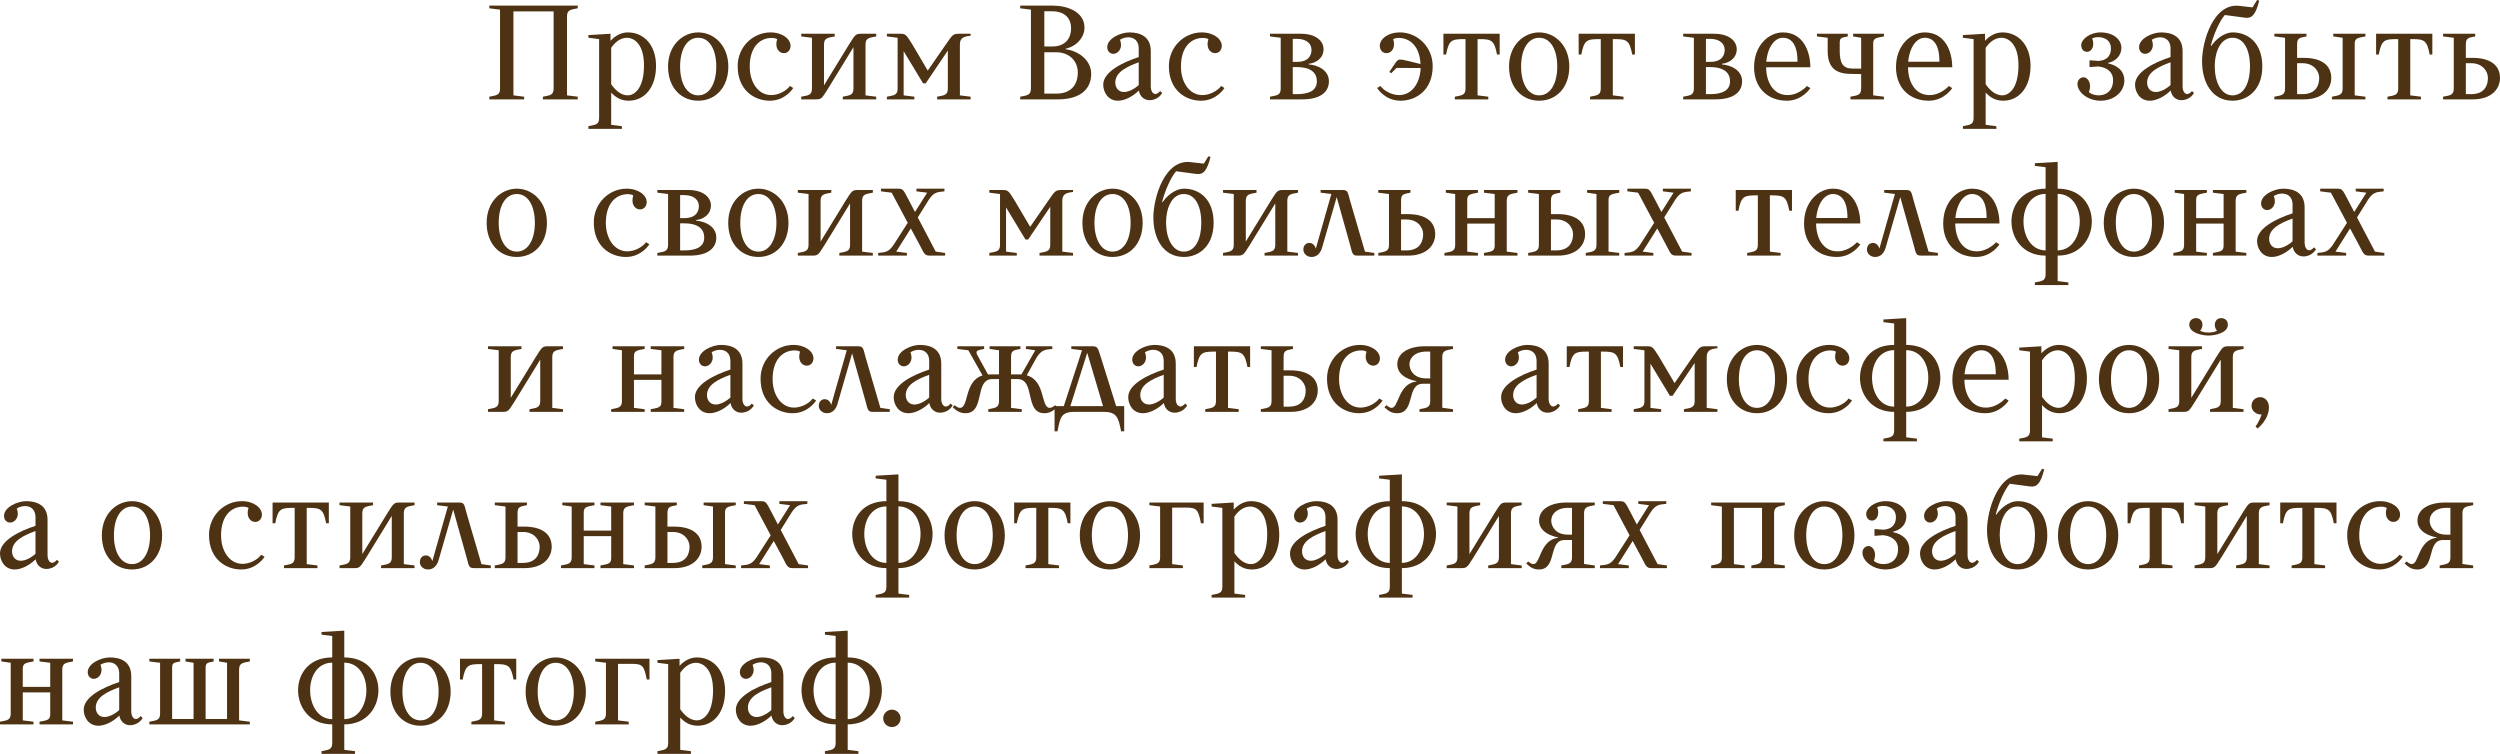 <?xml version="1.0" encoding="UTF-8"?> <svg xmlns="http://www.w3.org/2000/svg" viewBox="0 0 223.996 67.544" fill="none"><path d="M46.003 1.02V8.544L46.963 8.664V8.904H43.843V8.664C44.443 8.544 44.803 8.544 44.803 7.944V0.864L43.843 0.744V0.504H51.763V0.744C51.163 0.864 50.803 0.864 50.803 1.464V8.544L51.763 8.664V8.904H48.643V8.664C49.243 8.544 49.603 8.544 49.603 7.944V1.02H46.003Z" fill="#4D3214"></path><path d="M56.32 9.024C55.624 9.024 55.132 8.7 54.76 8.292V11.184L55.72 11.304V11.544H52.72V11.304C53.32 11.184 53.68 11.184 53.68 10.584V3.504L52.72 3.384V3.144L54.7 3.024V3.66C55.072 3.252 55.6 2.904 56.26 2.904C57.64 2.904 58.78 3.984 58.78 5.904C58.78 7.824 57.76 9.024 56.32 9.024ZM56.2 3.384C55.552 3.384 55.096 3.804 54.76 4.284V7.548C55.132 8.076 55.624 8.544 56.26 8.544C56.74 8.544 57.7 8.064 57.7 5.856C57.7 3.804 56.68 3.384 56.2 3.384Z" fill="#4D3214"></path><path d="M59.856 5.964C59.856 4.044 61.177 2.904 62.557 2.904C63.937 2.904 65.257 4.044 65.257 5.964C65.257 7.884 64.057 9.024 62.557 9.024C61.057 9.024 59.856 7.884 59.856 5.964ZM60.936 5.964C60.936 7.452 61.537 8.544 62.557 8.544C63.577 8.544 64.177 7.452 64.177 5.964C64.177 4.452 63.577 3.384 62.557 3.384C61.537 3.384 60.936 4.452 60.936 5.964Z" fill="#4D3214"></path><path d="M69.034 2.904C70.114 2.904 70.834 3.504 70.834 4.104C70.834 4.464 70.594 4.764 70.234 4.764C69.754 4.764 69.394 4.236 69.634 3.516C69.634 3.504 69.454 3.396 69.154 3.396C68.074 3.396 67.174 4.224 67.174 5.964C67.174 7.404 67.954 8.52 69.094 8.52C69.754 8.52 70.45 8.148 70.774 7.704L71.074 7.884C71.074 7.884 70.39 9.024 68.974 9.024C67.594 9.024 66.094 8.088 66.094 5.928C66.094 4.188 67.474 2.904 69.034 2.904Z" fill="#4D3214"></path><path d="M71.789 8.904V8.664C72.389 8.544 72.749 8.544 72.749 7.944V3.384L71.789 3.264V3.024H74.789V3.264C74.189 3.384 73.829 3.384 73.829 3.984V7.644L76.073 3.984C76.673 3.024 76.673 3.024 77.273 3.024H78.509V3.264C77.909 3.384 77.549 3.384 77.549 3.984V8.544L78.509 8.664V8.904H75.509V8.664C76.109 8.544 76.469 8.544 76.469 7.944V4.224L74.189 7.944C73.589 8.904 73.589 8.904 72.989 8.904H71.789Z" fill="#4D3214"></path><path d="M80.425 7.944V3.384L79.465 3.264V3.024H80.545C81.145 3.024 81.145 3.024 81.745 3.984L83.125 6.324L84.745 3.984C85.405 3.024 85.405 3.024 86.065 3.024H86.965V3.204C86.365 3.264 86.005 3.384 86.005 3.984V8.544L86.965 8.664V8.904H83.965V8.664C84.565 8.544 84.925 8.544 84.925 7.944V4.524L82.945 7.464H82.705L80.965 4.584V8.544L81.925 8.664V8.904H79.465V8.664C80.065 8.544 80.425 8.544 80.425 7.944Z" fill="#4D3214"></path><path d="M94.769 8.904H91.409V8.664C92.009 8.544 92.369 8.544 92.369 7.944V0.864L91.409 0.744V0.504H94.349C95.609 0.504 97.169 1.044 97.169 2.484C97.169 3.384 96.389 4.188 95.489 4.356V4.416C96.509 4.536 97.769 5.304 97.769 6.624C97.769 7.824 96.989 8.904 94.769 8.904ZM94.589 4.68H93.569V8.388H94.649C95.969 8.388 96.569 7.584 96.569 6.504C96.569 5.544 95.909 4.68 94.589 4.68ZM94.229 1.008H93.569V4.164H94.289C95.489 4.164 95.969 3.384 95.969 2.544C95.969 1.692 95.465 1.008 94.229 1.008Z" fill="#4D3214"></path><path d="M102.028 7.62V5.58C100.912 5.988 99.928 6.48 99.928 7.404C99.928 7.812 100.168 8.244 100.708 8.244C101.116 8.244 101.632 7.98 102.028 7.62ZM102.04 8.112C101.464 8.676 100.744 9.024 100.168 9.024C99.268 9.024 98.848 8.244 98.848 7.584C98.848 6.432 100.6 5.58 102.028 5.112V4.344C102.028 3.264 100.996 3.156 100.348 3.564C100.648 4.344 100.168 4.824 99.748 4.824C99.508 4.824 99.208 4.632 99.208 4.224C99.208 3.444 100.408 2.904 101.188 2.904C102.148 2.904 103.108 3.264 103.108 4.584V7.764C103.108 8.304 103.48 8.712 103.948 8.16L104.128 8.328C104.128 8.328 103.804 8.976 102.988 8.976C102.556 8.976 102.136 8.676 102.04 8.112Z" fill="#4D3214"></path><path d="M107.67 2.904C108.75 2.904 109.471 3.504 109.471 4.104C109.471 4.464 109.23 4.764 108.87 4.764C108.39 4.764 108.03 4.236 108.27 3.516C108.27 3.504 108.09 3.396 107.79 3.396C106.71 3.396 105.81 4.224 105.81 5.964C105.81 7.404 106.59 8.52 107.73 8.52C108.39 8.52 109.086 8.148 109.411 7.704L109.711 7.884C109.711 7.884 109.026 9.024 107.61 9.024C106.23 9.024 104.73 8.088 104.73 5.928C104.73 4.188 106.11 2.904 107.67 2.904Z" fill="#4D3214"></path><path d="M113.789 3.264V3.024H116.549C117.989 3.024 118.589 3.744 118.589 4.404C118.589 5.244 117.869 5.652 117.269 5.712V5.772C118.037 5.832 119.069 6.264 119.069 7.284C119.069 8.124 118.469 8.904 116.669 8.904H113.789V8.664C114.389 8.544 114.749 8.544 114.749 7.944V3.384L113.789 3.264ZM117.989 7.284C117.989 6.564 117.509 6.012 116.189 6.012H115.829V8.436H116.189C117.269 8.436 117.989 8.124 117.989 7.284ZM117.509 4.464C117.509 3.984 117.149 3.48 116.189 3.48H115.829V5.544H116.189C117.269 5.544 117.509 4.944 117.509 4.464Z" fill="#4D3214"></path><path d="M125.427 2.904C126.987 2.904 128.367 4.188 128.367 5.928C128.367 8.088 126.867 9.024 125.487 9.024C124.071 9.024 123.387 7.884 123.387 7.884L123.687 7.704C124.011 8.148 124.707 8.52 125.367 8.52C126.471 8.52 127.239 7.476 127.287 6.096L125.127 6.084L124.647 6.564L124.479 6.444L125.043 5.616C125.307 5.256 125.367 5.268 126.351 5.508L127.275 5.736C127.203 4.152 126.339 3.396 125.307 3.396C125.007 3.396 124.827 3.504 124.827 3.516C125.067 4.236 124.707 4.764 124.227 4.764C123.867 4.764 123.627 4.464 123.627 4.104C123.627 3.504 124.347 2.904 125.427 2.904Z" fill="#4D3214"></path><path d="M132.568 3.504H132.388V8.544L133.348 8.664V8.904H130.348V8.664C130.948 8.544 131.308 8.544 131.308 7.944V3.504H131.128C130.048 3.504 129.808 3.624 129.568 4.884H129.328V3.024H134.368V4.884H134.128C133.888 3.624 133.648 3.504 132.568 3.504Z" fill="#4D3214"></path><path d="M135.208 5.964C135.208 4.044 136.528 2.904 137.908 2.904C139.288 2.904 140.608 4.044 140.608 5.964C140.608 7.884 139.408 9.024 137.908 9.024C136.408 9.024 135.208 7.884 135.208 5.964ZM136.288 5.964C136.288 7.452 136.888 8.544 137.908 8.544C138.928 8.544 139.528 7.452 139.528 5.964C139.528 4.452 138.928 3.384 137.908 3.384C136.888 3.384 136.288 4.452 136.288 5.964Z" fill="#4D3214"></path><path d="M144.685 3.504H144.505V8.544L145.465 8.664V8.904H142.465V8.664C143.065 8.544 143.425 8.544 143.425 7.944V3.504H143.245C142.165 3.504 141.925 3.624 141.685 4.884H141.445V3.024H146.485V4.884H146.245C146.005 3.624 145.765 3.504 144.685 3.504Z" fill="#4D3214"></path><path d="M150.809 3.264V3.024H153.569C155.009 3.024 155.609 3.744 155.609 4.404C155.609 5.244 154.889 5.652 154.289 5.712V5.772C155.057 5.832 156.089 6.264 156.089 7.284C156.089 8.124 155.489 8.904 153.689 8.904H150.809V8.664C151.409 8.544 151.769 8.544 151.769 7.944V3.384L150.809 3.264ZM155.009 7.284C155.009 6.564 154.529 6.012 153.209 6.012H152.849V8.436H153.209C154.289 8.436 155.009 8.124 155.009 7.284ZM154.529 4.464C154.529 3.984 154.169 3.48 153.209 3.48H152.849V5.544H153.209C154.289 5.544 154.529 4.944 154.529 4.464Z" fill="#4D3214"></path><path d="M158.243 6.024C158.243 7.284 158.843 8.52 160.163 8.52C161.195 8.52 161.903 7.704 161.903 7.704L162.203 7.896C162.203 7.896 161.495 9.024 160.103 9.024C158.375 9.024 157.163 7.86 157.163 6.024C157.163 4.056 158.483 2.904 159.743 2.904C161.543 2.904 162.203 4.584 162.203 6.024H158.243ZM159.743 3.384C159.035 3.384 158.387 4.164 158.255 5.532H161.051C161.063 3.936 160.463 3.384 159.743 3.384Z" fill="#4D3214"></path><path d="M163.757 4.584V3.384L162.797 3.264V3.024H165.557V3.264C164.957 3.384 164.837 3.384 164.837 3.864V4.584C164.837 5.664 165.137 6.144 165.977 6.144H166.757V3.384L166.037 3.264V3.024H168.797V3.264C168.197 3.384 167.837 3.384 167.837 3.864V8.544L168.797 8.664V8.904H165.797V8.664C166.397 8.544 166.757 8.544 166.757 7.944V6.636L165.917 6.624C164.717 6.624 163.757 6.264 163.757 4.584Z" fill="#4D3214"></path><path d="M170.958 6.024C170.958 7.284 171.558 8.52 172.878 8.52C173.91 8.52 174.618 7.704 174.618 7.704L174.918 7.896C174.918 7.896 174.21 9.024 172.818 9.024C171.09 9.024 169.878 7.86 169.878 6.024C169.878 4.056 171.198 2.904 172.458 2.904C174.258 2.904 174.918 4.584 174.918 6.024H170.958ZM172.458 3.384C171.75 3.384 171.102 4.164 170.97 5.532H173.766C173.778 3.936 173.178 3.384 172.458 3.384Z" fill="#4D3214"></path><path d="M179.472 9.024C178.776 9.024 178.284 8.7 177.912 8.292V11.184L178.872 11.304V11.544H175.872V11.304C176.472 11.184 176.832 11.184 176.832 10.584V3.504L175.872 3.384V3.144L177.852 3.024V3.66C178.224 3.252 178.752 2.904 179.412 2.904C180.792 2.904 181.932 3.984 181.932 5.904C181.932 7.824 180.912 9.024 179.472 9.024ZM179.352 3.384C178.704 3.384 178.248 3.804 177.912 4.284V7.548C178.284 8.076 178.776 8.544 179.412 8.544C179.892 8.544 180.852 8.064 180.852 5.856C180.852 3.804 179.832 3.384 179.352 3.384Z" fill="#4D3214"></path><path d="M190.074 4.296C190.062 5.04 189.498 5.508 188.898 5.628V5.688C189.498 5.808 190.338 6.204 190.338 7.224C190.338 8.184 189.462 9.024 188.202 9.024C187.074 9.024 186.138 8.268 186.138 7.524C186.138 7.128 186.438 6.924 186.678 6.924C187.098 6.924 187.458 7.536 187.158 8.244C187.638 8.724 189.33 8.784 189.33 7.176C189.33 6.54 188.898 6.048 187.998 5.952L187.218 6.012V5.4L188.01 5.46C188.67 5.424 189.138 5.088 189.138 4.344C189.138 3.264 187.878 3.204 187.458 3.444C187.698 4.044 187.458 4.644 186.99 4.644C186.75 4.644 186.474 4.464 186.474 4.044C186.474 3.504 187.278 2.904 188.19 2.904C189.354 2.904 190.074 3.528 190.074 4.296Z" fill="#4D3214"></path><path d="M194.477 7.62V5.58C193.361 5.988 192.377 6.48 192.377 7.404C192.377 7.812 192.617 8.244 193.157 8.244C193.565 8.244 194.081 7.98 194.477 7.62ZM194.489 8.112C193.913 8.676 193.193 9.024 192.617 9.024C191.717 9.024 191.297 8.244 191.297 7.584C191.297 6.432 193.049 5.58 194.477 5.112V4.344C194.477 3.264 193.445 3.156 192.797 3.564C193.097 4.344 192.617 4.824 192.197 4.824C191.957 4.824 191.657 4.632 191.657 4.224C191.657 3.444 192.857 2.904 193.637 2.904C194.597 2.904 195.557 3.264 195.557 4.584V7.764C195.557 8.304 195.929 8.712 196.397 8.16L196.577 8.328C196.577 8.328 196.253 8.976 195.437 8.976C195.005 8.976 194.585 8.676 194.489 8.112Z" fill="#4D3214"></path><path d="M200.036 9.024C198.212 9.024 197.3 7.404 197.3 5.484C197.3 3.732 198.32 0.144 200.744 0.54L201.824 0.66L202.232 0L202.424 0.06C202.088 1.38 201.74 1.668 201.14 1.584L199.34 1.344C198.86 1.884 198.32 3.144 198.08 4.104H198.14C198.44 3.636 199.196 2.904 200.06 2.904C201.32 2.904 202.7 3.744 202.7 5.964C202.7 8.064 201.356 9.024 200.036 9.024ZM198.44 5.964C198.44 7.344 199.016 8.544 200.024 8.544C201.104 8.544 201.596 7.344 201.596 5.964C201.596 4.452 201.044 3.384 200.024 3.384C199.064 3.384 198.44 4.452 198.44 5.964Z" fill="#4D3214"></path><path d="M206.417 8.904H203.777V8.664C204.377 8.544 204.737 8.544 204.737 7.944V3.384L203.777 3.264V3.024H206.657V3.264C206.057 3.384 205.817 3.384 205.817 3.984V5.184H206.417C207.917 5.184 208.877 5.784 208.877 6.984C208.877 7.944 208.157 8.904 206.417 8.904ZM206.297 5.664H205.817V8.436H206.297C207.497 8.436 207.797 7.644 207.797 6.984C207.797 6.384 207.317 5.664 206.297 5.664ZM210.977 3.9V8.544L211.937 8.664V8.904H208.937V8.664C209.537 8.544 209.897 8.544 209.897 7.944V3.384L209.057 3.264V3.024H211.937V3.264C211.337 3.384 210.977 3.384 210.977 3.9Z" fill="#4D3214"></path><path d="M216.134 3.504H215.954V8.544L216.914 8.664V8.904H213.915V8.664C214.515 8.544 214.875 8.544 214.875 7.944V3.504H214.695C213.615 3.504 213.375 3.624 213.135 4.884H212.895V3.024H217.934V4.884H217.694C217.454 3.624 217.214 3.504 216.134 3.504Z" fill="#4D3214"></path><path d="M221.535 8.904H218.894V8.664C219.494 8.544 219.854 8.544 219.854 7.944V3.384L218.894 3.264V3.024H221.775V3.264C221.175 3.384 220.935 3.384 220.935 3.984V5.184H221.535C223.035 5.184 223.995 5.784 223.995 6.984C223.995 7.944 223.275 8.904 221.535 8.904ZM221.415 5.664H220.935V8.436H221.415C222.615 8.436 222.915 7.644 222.915 6.984C222.915 6.384 222.435 5.664 221.415 5.664Z" fill="#4D3214"></path><path d="M43.603 19.964C43.603 18.044 44.923 16.904 46.303 16.904C47.683 16.904 49.003 18.044 49.003 19.964C49.003 21.884 47.803 23.024 46.303 23.024C44.803 23.024 43.603 21.884 43.603 19.964ZM44.683 19.964C44.683 21.452 45.283 22.544 46.303 22.544C47.323 22.544 47.923 21.452 47.923 19.964C47.923 18.452 47.323 17.384 46.303 17.384C45.283 17.384 44.683 18.452 44.683 19.964Z" fill="#4D3214"></path><path d="M56.143 16.904C57.223 16.904 57.943 17.504 57.943 18.104C57.943 18.464 57.703 18.764 57.343 18.764C56.863 18.764 56.503 18.236 56.743 17.516C56.743 17.504 56.563 17.396 56.263 17.396C55.183 17.396 54.283 18.224 54.283 19.964C54.283 21.404 55.063 22.52 56.203 22.52C56.863 22.52 57.559 22.148 57.883 21.704L58.183 21.884C58.183 21.884 57.499 23.024 56.083 23.024C54.703 23.024 53.203 22.088 53.203 19.928C53.203 18.188 54.583 16.904 56.143 16.904Z" fill="#4D3214"></path><path d="M58.898 17.264V17.024H61.658C63.098 17.024 63.698 17.744 63.698 18.404C63.698 19.244 62.978 19.652 62.378 19.712V19.772C63.146 19.832 64.178 20.264 64.178 21.284C64.178 22.124 63.578 22.904 61.778 22.904H58.898V22.664C59.498 22.544 59.858 22.544 59.858 21.944V17.384L58.898 17.264ZM63.098 21.284C63.098 20.564 62.618 20.012 61.298 20.012H60.938V22.436H61.298C62.378 22.436 63.098 22.124 63.098 21.284ZM62.618 18.464C62.618 17.984 62.258 17.48 61.298 17.48H60.938V19.544H61.298C62.378 19.544 62.618 18.944 62.618 18.464Z" fill="#4D3214"></path><path d="M65.247 19.964C65.247 18.044 66.567 16.904 67.947 16.904C69.327 16.904 70.647 18.044 70.647 19.964C70.647 21.884 69.447 23.024 67.947 23.024C66.447 23.024 65.247 21.884 65.247 19.964ZM66.327 19.964C66.327 21.452 66.927 22.544 67.947 22.544C68.967 22.544 69.567 21.452 69.567 19.964C69.567 18.452 68.967 17.384 67.947 17.384C66.927 17.384 66.327 18.452 66.327 19.964Z" fill="#4D3214"></path><path d="M71.484 22.904V22.664C72.084 22.544 72.444 22.544 72.444 21.944V17.384L71.484 17.264V17.024H74.484V17.264C73.884 17.384 73.524 17.384 73.524 17.984V21.644L75.768 17.984C76.368 17.024 76.368 17.024 76.968 17.024H78.204V17.264C77.604 17.384 77.244 17.384 77.244 17.984V22.544L78.204 22.664V22.904H75.204V22.664C75.804 22.544 76.164 22.544 76.164 21.944V18.224L73.884 21.944C73.284 22.904 73.284 22.904 72.684 22.904H71.484Z" fill="#4D3214"></path><path d="M79.892 17.264L78.932 17.144V16.904H80.312C80.912 16.904 80.888 16.904 81.392 17.864L81.98 18.992L83.072 17.264L82.112 17.144V16.904H84.62V17.144C83.9 17.204 83.66 17.264 83.24 17.864L82.232 19.484L83.84 22.544L84.68 22.664V22.904H83.48C82.88 22.904 82.88 22.904 82.4 21.944L81.608 20.468L80.3 22.544L81.26 22.664V22.904H78.68V22.664C79.4 22.604 79.64 22.544 80.06 21.944L81.332 19.964L79.892 17.264Z" fill="#4D3214"></path><path d="M89.601 21.944V17.384L88.641 17.264V17.024H89.721C90.321 17.024 90.321 17.024 90.921 17.984L92.301 20.324L93.921 17.984C94.581 17.024 94.581 17.024 95.241 17.024H96.141V17.204C95.541 17.264 95.181 17.384 95.181 17.984V22.544L96.141 22.664V22.904H93.141V22.664C93.741 22.544 94.101 22.544 94.101 21.944V18.524L92.121 21.464H91.881L90.141 18.584V22.544L91.101 22.664V22.904H88.641V22.664C89.241 22.544 89.601 22.544 89.601 21.944Z" fill="#4D3214"></path><path d="M96.982 19.964C96.982 18.044 98.302 16.904 99.682 16.904C101.061 16.904 102.381 18.044 102.381 19.964C102.381 21.884 101.181 23.024 99.682 23.024C98.182 23.024 96.982 21.884 96.982 19.964ZM98.062 19.964C98.062 21.452 98.662 22.544 99.682 22.544C100.701 22.544 101.301 21.452 101.301 19.964C101.301 18.452 100.701 17.384 99.682 17.384C98.662 17.384 98.062 18.452 98.062 19.964Z" fill="#4D3214"></path><path d="M106.075 23.024C104.251 23.024 103.339 21.404 103.339 19.484C103.339 17.732 104.359 14.144 106.783 14.54L107.863 14.66L108.271 14L108.463 14.06C108.127 15.38 107.779 15.668 107.179 15.584L105.379 15.344C104.899 15.884 104.359 17.144 104.119 18.104H104.179C104.479 17.636 105.235 16.904 106.099 16.904C107.359 16.904 108.739 17.744 108.739 19.964C108.739 22.064 107.395 23.024 106.075 23.024ZM104.479 19.964C104.479 21.344 105.055 22.544 106.063 22.544C107.143 22.544 107.635 21.344 107.635 19.964C107.635 18.452 107.083 17.384 106.063 17.384C105.103 17.384 104.479 18.452 104.479 19.964Z" fill="#4D3214"></path><path d="M109.582 22.904V22.664C110.182 22.544 110.542 22.544 110.542 21.944V17.384L109.582 17.264V17.024H112.582V17.264C111.982 17.384 111.622 17.384 111.622 17.984V21.644L113.866 17.984C114.466 17.024 114.466 17.024 115.066 17.024H116.302V17.264C115.702 17.384 115.342 17.384 115.342 17.984V22.544L116.302 22.664V22.904H113.302V22.664C113.902 22.544 114.262 22.544 114.262 21.944V18.224L111.982 21.944C111.382 22.904 111.382 22.904 110.782 22.904H109.582Z" fill="#4D3214"></path><path d="M118.326 17.024H120.126C120.726 17.024 120.726 17.024 120.966 17.984L122.298 22.544L123.138 22.664V22.904H121.806C121.206 22.904 121.206 22.904 120.966 21.944L119.766 17.66L118.458 22.184C118.218 23.024 117.63 23.024 117.498 23.024C117.102 23.024 116.778 22.724 116.778 22.364C116.778 21.944 117.066 21.764 117.318 21.764C117.774 21.764 117.894 22.28 117.894 22.28L119.286 17.384L118.326 17.264V17.024Z" fill="#4D3214"></path><path d="M126.132 22.904H123.492V22.664C124.092 22.544 124.452 22.544 124.452 21.944V17.384L123.492 17.264V17.024H126.372V17.264C125.772 17.384 125.532 17.384 125.532 17.984V19.184H126.132C127.632 19.184 128.592 19.784 128.592 20.984C128.592 21.944 127.872 22.904 126.132 22.904ZM126.012 19.664H125.532V22.436H126.012C127.212 22.436 127.512 21.644 127.512 20.984C127.512 20.384 127.032 19.664 126.012 19.664Z" fill="#4D3214"></path><path d="M135.002 22.544L135.962 22.664V22.904H132.962V22.664C133.562 22.544 133.922 22.544 133.922 22.028V20.036H131.462V22.544L132.422 22.664V22.904H129.422V22.664C130.022 22.544 130.382 22.544 130.382 21.944V17.384L129.542 17.264V17.024H132.422V17.264C131.822 17.384 131.462 17.384 131.462 17.9V19.544H133.922V17.384L132.962 17.264V17.024H135.962V17.264C135.362 17.384 135.002 17.384 135.002 17.984V22.544Z" fill="#4D3214"></path><path d="M139.562 22.904H136.922V22.664C137.522 22.544 137.882 22.544 137.882 21.944V17.384L136.922 17.264V17.024H139.802V17.264C139.202 17.384 138.962 17.384 138.962 17.984V19.184H139.562C141.062 19.184 142.022 19.784 142.022 20.984C142.022 21.944 141.302 22.904 139.562 22.904ZM139.442 19.664H138.962V22.436H139.442C140.642 22.436 140.942 21.644 140.942 20.984C140.942 20.384 140.462 19.664 139.442 19.664ZM144.122 17.9V22.544L145.082 22.664V22.904H142.082V22.664C142.682 22.544 143.042 22.544 143.042 21.944V17.384L142.202 17.264V17.024H145.082V17.264C144.482 17.384 144.122 17.384 144.122 17.9Z" fill="#4D3214"></path><path d="M146.771 17.264L145.811 17.144V16.904H147.191C147.791 16.904 147.767 16.904 148.271 17.864L148.859 18.992L149.951 17.264L148.991 17.144V16.904H151.499V17.144C150.779 17.204 150.539 17.264 150.119 17.864L149.111 19.484L150.719 22.544L151.559 22.664V22.904H150.359C149.759 22.904 149.759 22.904 149.279 21.944L148.487 20.468L147.179 22.544L148.139 22.664V22.904H145.559V22.664C146.279 22.604 146.519 22.544 146.939 21.944L148.211 19.964L146.771 17.264Z" fill="#4D3214"></path><path d="M158.759 17.504H158.579V22.544L159.539 22.664V22.904H156.54V22.664C157.14 22.544 157.5 22.544 157.5 21.944V17.504H157.32C156.24 17.504 156 17.624 155.76 18.884H155.52V17.024H160.559V18.884H160.319C160.079 17.624 159.839 17.504 158.759 17.504Z" fill="#4D3214"></path><path d="M162.719 20.024C162.719 21.284 163.319 22.52 164.64 22.52C165.672 22.52 166.38 21.704 166.38 21.704L166.68 21.896C166.68 21.896 165.972 23.024 164.58 23.024C162.851 23.024 161.639 21.86 161.639 20.024C161.639 18.056 162.96 16.904 164.22 16.904C166.02 16.904 166.68 18.584 166.68 20.024H162.719ZM164.22 17.384C163.512 17.384 162.864 18.164 162.731 19.532H165.528C165.54 17.936 164.94 17.384 164.22 17.384Z" fill="#4D3214"></path><path d="M168.822 17.024H170.622C171.222 17.024 171.222 17.024 171.462 17.984L172.794 22.544L173.634 22.664V22.904H172.302C171.702 22.904 171.702 22.904 171.462 21.944L170.262 17.66L168.954 22.184C168.714 23.024 168.126 23.024 167.994 23.024C167.598 23.024 167.274 22.724 167.274 22.364C167.274 21.944 167.562 21.764 167.814 21.764C168.27 21.764 168.39 22.28 168.39 22.28L169.782 17.384L168.822 17.264V17.024Z" fill="#4D3214"></path><path d="M175.188 20.024C175.188 21.284 175.788 22.52 177.108 22.52C178.14 22.52 178.848 21.704 178.848 21.704L179.148 21.896C179.148 21.896 178.44 23.024 177.048 23.024C175.32 23.024 174.108 21.86 174.108 20.024C174.108 18.056 175.428 16.904 176.688 16.904C178.488 16.904 179.148 18.584 179.148 20.024H175.188ZM176.688 17.384C175.98 17.384 175.332 18.164 175.2 19.532H177.996C178.008 17.936 177.408 17.384 176.688 17.384Z" fill="#4D3214"></path><path d="M184.363 14.504V16.904C186.511 16.904 187.423 18.44 187.423 19.844C187.423 21.368 186.391 22.904 184.363 22.904V25.184L185.323 25.304V25.544H182.323V25.304C182.923 25.184 183.283 25.184 183.283 24.584V22.904C181.255 22.904 180.223 21.368 180.223 19.844C180.223 18.44 181.135 16.904 183.283 16.904V14.984L182.323 14.864V14.624L184.363 14.504ZM186.343 19.844C186.343 18.572 185.671 17.384 184.363 17.372V22.436C185.671 22.424 186.343 21.116 186.343 19.844ZM181.303 19.844C181.303 21.116 181.963 22.424 183.283 22.436V17.372C181.963 17.384 181.303 18.572 181.303 19.844Z" fill="#4D3214"></path><path d="M188.493 19.964C188.493 18.044 189.813 16.904 191.193 16.904C192.573 16.904 193.893 18.044 193.893 19.964C193.893 21.884 192.693 23.024 191.193 23.024C189.693 23.024 188.493 21.884 188.493 19.964ZM189.573 19.964C189.573 21.452 190.173 22.544 191.193 22.544C192.213 22.544 192.813 21.452 192.813 19.964C192.813 18.452 192.213 17.384 191.193 17.384C190.173 17.384 189.573 18.452 189.573 19.964Z" fill="#4D3214"></path><path d="M200.311 22.544L201.27 22.664V22.904H198.271V22.664C198.871 22.544 199.231 22.544 199.231 22.028V20.036H196.771V22.544L197.731 22.664V22.904H194.73V22.664C195.331 22.544 195.691 22.544 195.691 21.944V17.384L194.85 17.264V17.024H197.731V17.264C197.131 17.384 196.771 17.384 196.771 17.9V19.544H199.231V17.384L198.271 17.264V17.024H201.27V17.264C200.671 17.384 200.311 17.384 200.311 17.984V22.544Z" fill="#4D3214"></path><path d="M205.41 21.62V19.58C204.294 19.988 203.31 20.48 203.31 21.404C203.31 21.812 203.55 22.244 204.09 22.244C204.498 22.244 205.014 21.98 205.41 21.62ZM205.422 22.112C204.846 22.676 204.126 23.024 203.55 23.024C202.65 23.024 202.23 22.244 202.23 21.584C202.23 20.432 203.982 19.58 205.41 19.112V18.344C205.41 17.264 204.378 17.156 203.73 17.564C204.03 18.344 203.55 18.824 203.13 18.824C202.89 18.824 202.59 18.632 202.59 18.224C202.59 17.444 203.79 16.904 204.57 16.904C205.53 16.904 206.49 17.264 206.49 18.584V21.764C206.49 22.304 206.862 22.712 207.33 22.16L207.51 22.328C207.51 22.328 207.186 22.976 206.37 22.976C205.938 22.976 205.518 22.676 205.422 22.112Z" fill="#4D3214"></path><path d="M208.845 17.264L207.885 17.144V16.904H209.265C209.865 16.904 209.841 16.904 210.345 17.864L210.933 18.992L212.025 17.264L211.065 17.144V16.904H213.573V17.144C212.853 17.204 212.613 17.264 212.193 17.864L211.185 19.484L212.793 22.544L213.633 22.664V22.904H212.433C211.833 22.904 211.833 22.904 211.353 21.944L210.561 20.468L209.253 22.544L210.213 22.664V22.904H207.633V22.664C208.353 22.604 208.593 22.544 209.013 21.944L210.285 19.964L208.845 17.264Z" fill="#4D3214"></path><path d="M43.723 36.904V36.664C44.323 36.544 44.683 36.544 44.683 35.944V31.384L43.723 31.264V31.024H46.723V31.264C46.123 31.384 45.763 31.384 45.763 31.984V35.644L48.007 31.984C48.607 31.024 48.607 31.024 49.207 31.024H50.443V31.264C49.843 31.384 49.483 31.384 49.483 31.984V36.544L50.443 36.664V36.904H47.443V36.664C48.043 36.544 48.403 36.544 48.403 35.944V32.224L46.123 35.944C45.523 36.904 45.523 36.904 44.923 36.904H43.723Z" fill="#4D3214"></path><path d="M60.342 36.544L61.302 36.664V36.904H58.302V36.664C58.902 36.544 59.262 36.544 59.262 36.028V34.036H56.802V36.544L57.762 36.664V36.904H54.762V36.664C55.362 36.544 55.722 36.544 55.722 35.944V31.384L54.882 31.264V31.024H57.762V31.264C57.162 31.384 56.802 31.384 56.802 31.9V33.544H59.262V31.384L58.302 31.264V31.024H61.302V31.264C60.702 31.384 60.342 31.384 60.342 31.984V36.544Z" fill="#4D3214"></path><path d="M65.442 35.62V33.58C64.326 33.988 63.342 34.48 63.342 35.404C63.342 35.812 63.582 36.244 64.122 36.244C64.53 36.244 65.046 35.98 65.442 35.62ZM65.454 36.112C64.878 36.676 64.158 37.024 63.582 37.024C62.682 37.024 62.262 36.244 62.262 35.584C62.262 34.432 64.014 33.58 65.442 33.112V32.344C65.442 31.264 64.41 31.156 63.762 31.564C64.062 32.344 63.582 32.824 63.162 32.824C62.922 32.824 62.622 32.632 62.622 32.224C62.622 31.444 63.822 30.904 64.602 30.904C65.562 30.904 66.522 31.264 66.522 32.584V35.764C66.522 36.304 66.894 36.712 67.362 36.16L67.542 36.328C67.542 36.328 67.218 36.976 66.402 36.976C65.97 36.976 65.55 36.676 65.454 36.112Z" fill="#4D3214"></path><path d="M71.085 30.904C72.164 30.904 72.884 31.504 72.884 32.104C72.884 32.464 72.644 32.764 72.284 32.764C71.804 32.764 71.445 32.236 71.684 31.516C71.684 31.504 71.505 31.396 71.205 31.396C70.125 31.396 69.225 32.224 69.225 33.964C69.225 35.404 70.005 36.52 71.145 36.52C71.804 36.52 72.5 36.148 72.824 35.704L73.124 35.884C73.124 35.884 72.44 37.024 71.025 37.024C69.645 37.024 68.145 36.088 68.145 33.928C68.145 32.188 69.525 30.904 71.085 30.904Z" fill="#4D3214"></path><path d="M74.908 31.024H76.708C77.308 31.024 77.308 31.024 77.548 31.984L78.88 36.544L79.72 36.664V36.904H78.388C77.788 36.904 77.788 36.904 77.548 35.944L76.348 31.66L75.04 36.184C74.8 37.024 74.212 37.024 74.08 37.024C73.684 37.024 73.36 36.724 73.36 36.364C73.36 35.944 73.648 35.764 73.9 35.764C74.356 35.764 74.476 36.28 74.476 36.28L75.868 31.384L74.908 31.264V31.024Z" fill="#4D3214"></path><path d="M83.254 35.62V33.58C82.138 33.988 81.154 34.48 81.154 35.404C81.154 35.812 81.394 36.244 81.934 36.244C82.342 36.244 82.858 35.98 83.254 35.62ZM83.266 36.112C82.69 36.676 81.97 37.024 81.394 37.024C80.494 37.024 80.074 36.244 80.074 35.584C80.074 34.432 81.826 33.58 83.254 33.112V32.344C83.254 31.264 82.222 31.156 81.574 31.564C81.874 32.344 81.394 32.824 80.974 32.824C80.734 32.824 80.434 32.632 80.434 32.224C80.434 31.444 81.634 30.904 82.414 30.904C83.374 30.904 84.334 31.264 84.334 32.584V35.764C84.334 36.304 84.706 36.712 85.174 36.16L85.354 36.328C85.354 36.328 85.03 36.976 84.214 36.976C83.782 36.976 83.362 36.676 83.266 36.112Z" fill="#4D3214"></path><path d="M90.589 31.984V33.544H91.381C91.429 33.544 91.465 33.556 91.513 33.556L92.761 31.384L91.921 31.264V31.024H94.285V31.264C93.565 31.324 93.325 31.384 92.905 31.984L91.993 33.628C93.697 34.096 93.241 36.544 94.057 36.544C94.297 36.544 94.537 36.304 94.537 36.304L94.717 36.484C94.357 36.844 93.997 37.024 93.577 37.024C91.765 37.024 92.797 33.964 91.165 33.964H90.589V36.544L91.549 36.664V36.904H88.549V36.664C89.149 36.544 89.509 36.544 89.509 35.944V33.964H88.909C87.277 33.964 88.309 37.024 86.497 37.024C86.077 37.024 85.717 36.844 85.357 36.484L85.537 36.304C85.537 36.304 85.777 36.544 86.017 36.544C86.821 36.544 86.377 34.132 88.033 33.64L86.761 31.384L85.777 31.264V31.024H88.177V31.264C87.601 31.384 87.277 31.384 87.661 31.984L88.525 33.556C88.585 33.544 88.633 33.544 88.693 33.544H89.509V31.384L88.669 31.264V31.024H91.429V31.264C90.829 31.384 90.589 31.384 90.589 31.984Z" fill="#4D3214"></path><path d="M98.89 36.904H96.25C95.05 36.904 94.99 37.444 94.75 38.644H94.486V36.388H95.314L96.946 31.384L95.986 31.264V31.024H97.714C98.326 31.024 98.326 31.024 98.626 31.984L100.006 36.388H100.726V38.644H100.45C100.21 37.444 100.09 36.904 98.89 36.904ZM97.414 31.612L95.902 36.388H98.83L97.414 31.612Z" fill="#4D3214"></path><path d="M104.266 35.62V33.58C103.15 33.988 102.166 34.48 102.166 35.404C102.166 35.812 102.406 36.244 102.946 36.244C103.354 36.244 103.87 35.98 104.266 35.62ZM104.278 36.112C103.702 36.676 102.982 37.024 102.406 37.024C101.506 37.024 101.086 36.244 101.086 35.584C101.086 34.432 102.838 33.58 104.266 33.112V32.344C104.266 31.264 103.234 31.156 102.586 31.564C102.886 32.344 102.406 32.824 101.986 32.824C101.746 32.824 101.446 32.632 101.446 32.224C101.446 31.444 102.646 30.904 103.426 30.904C104.386 30.904 105.346 31.264 105.346 32.584V35.764C105.346 36.304 105.718 36.712 106.186 36.16L106.366 36.328C106.366 36.328 106.042 36.976 105.226 36.976C104.794 36.976 104.374 36.676 104.278 36.112Z" fill="#4D3214"></path><path d="M110.209 31.504H110.029V36.544L110.989 36.664V36.904H107.989V36.664C108.589 36.544 108.949 36.544 108.949 35.944V31.504H108.769C107.689 31.504 107.449 31.624 107.209 32.884H106.969V31.024H112.009V32.884H111.769C111.529 31.624 111.289 31.504 110.209 31.504Z" fill="#4D3214"></path><path d="M115.609 36.904H112.969V36.664C113.569 36.544 113.929 36.544 113.929 35.944V31.384L112.969 31.264V31.024H115.849V31.264C115.249 31.384 115.009 31.384 115.009 31.984V33.184H115.609C117.109 33.184 118.069 33.784 118.069 34.984C118.069 35.944 117.349 36.904 115.609 36.904ZM115.489 33.664H115.009V36.436H115.489C116.689 36.436 116.989 35.644 116.989 34.984C116.989 34.384 116.509 33.664 115.489 33.664Z" fill="#4D3214"></path><path d="M121.838 30.904C122.918 30.904 123.638 31.504 123.638 32.104C123.638 32.464 123.398 32.764 123.038 32.764C122.558 32.764 122.198 32.236 122.438 31.516C122.438 31.504 122.258 31.396 121.958 31.396C120.878 31.396 119.978 32.224 119.978 33.964C119.978 35.404 120.758 36.52 121.898 36.52C122.558 36.52 123.254 36.148 123.578 35.704L123.878 35.884C123.878 35.884 123.194 37.024 121.778 37.024C120.398 37.024 118.898 36.088 118.898 33.928C118.898 32.188 120.278 30.904 121.838 30.904Z" fill="#4D3214"></path><path d="M127.666 31.024H130.186V31.264C129.586 31.384 129.226 31.384 129.226 31.984V36.532L130.186 36.664V36.904H127.186V36.664C127.786 36.544 128.146 36.544 128.146 35.944V34.384H127.486C125.974 34.384 126.85 37.024 125.182 37.024C124.714 37.024 124.414 36.844 124.042 36.484L124.222 36.304C124.222 36.304 124.474 36.544 124.69 36.544C125.338 36.544 125.254 34.384 126.91 34.18V34.144C126.466 34.084 125.194 33.724 125.194 32.644C125.194 31.624 126.226 31.024 127.666 31.024ZM127.786 33.904H128.146V31.504H127.666C126.73 31.54 126.286 32.104 126.286 32.644C126.286 33.124 126.634 33.904 127.786 33.904Z" fill="#4D3214"></path><path d="M137.676 35.62V33.58C136.56 33.988 135.576 34.48 135.576 35.404C135.576 35.812 135.816 36.244 136.356 36.244C136.764 36.244 137.28 35.98 137.676 35.62ZM137.688 36.112C137.112 36.676 136.392 37.024 135.816 37.024C134.916 37.024 134.496 36.244 134.496 35.584C134.496 34.432 136.248 33.58 137.676 33.112V32.344C137.676 31.264 136.644 31.156 135.996 31.564C136.296 32.344 135.816 32.824 135.396 32.824C135.156 32.824 134.856 32.632 134.856 32.224C134.856 31.444 136.056 30.904 136.836 30.904C137.796 30.904 138.756 31.264 138.756 32.584V35.764C138.756 36.304 139.128 36.712 139.596 36.16L139.776 36.328C139.776 36.328 139.452 36.976 138.636 36.976C138.204 36.976 137.784 36.676 137.688 36.112Z" fill="#4D3214"></path><path d="M143.619 31.504H143.439V36.544L144.399 36.664V36.904H141.399V36.664C141.999 36.544 142.359 36.544 142.359 35.944V31.504H142.179C141.099 31.504 140.859 31.624 140.619 32.884H140.379V31.024H145.419V32.884H145.179C144.939 31.624 144.699 31.504 143.619 31.504Z" fill="#4D3214"></path><path d="M147.339 35.944V31.384L146.379 31.264V31.024H147.459C148.059 31.024 148.059 31.024 148.659 31.984L150.039 34.324L151.659 31.984C152.319 31.024 152.319 31.024 152.979 31.024H153.879V31.204C153.279 31.264 152.919 31.384 152.919 31.984V36.544L153.879 36.664V36.904H150.879V36.664C151.479 36.544 151.839 36.544 151.839 35.944V32.524L149.859 35.464H149.619L147.879 32.584V36.544L148.839 36.664V36.904H146.379V36.664C146.979 36.544 147.339 36.544 147.339 35.944Z" fill="#4D3214"></path><path d="M154.72 33.964C154.72 32.044 156.04 30.904 157.42 30.904C158.8 30.904 160.12 32.044 160.12 33.964C160.12 35.884 158.92 37.024 157.42 37.024C155.92 37.024 154.72 35.884 154.72 33.964ZM155.8 33.964C155.8 35.452 156.4 36.544 157.42 36.544C158.44 36.544 159.04 35.452 159.04 33.964C159.04 32.452 158.44 31.384 157.42 31.384C156.4 31.384 155.8 32.452 155.8 33.964Z" fill="#4D3214"></path><path d="M163.897 30.904C164.977 30.904 165.697 31.504 165.697 32.104C165.697 32.464 165.457 32.764 165.097 32.764C164.617 32.764 164.257 32.236 164.497 31.516C164.497 31.504 164.317 31.396 164.017 31.396C162.937 31.396 162.037 32.224 162.037 33.964C162.037 35.404 162.817 36.52 163.957 36.52C164.617 36.52 165.313 36.148 165.637 35.704L165.937 35.884C165.937 35.884 165.253 37.024 163.837 37.024C162.457 37.024 160.957 36.088 160.957 33.928C160.957 32.188 162.337 30.904 163.897 30.904Z" fill="#4D3214"></path><path d="M170.792 28.504V30.904C172.94 30.904 173.852 32.44 173.852 33.844C173.852 35.368 172.82 36.904 170.792 36.904V39.184L171.752 39.304V39.544H168.752V39.304C169.352 39.184 169.712 39.184 169.712 38.584V36.904C167.684 36.904 166.652 35.368 166.652 33.844C166.652 32.44 167.564 30.904 169.712 30.904V28.984L168.752 28.864V28.624L170.792 28.504ZM172.772 33.844C172.772 32.572 172.1 31.384 170.792 31.372V36.436C172.1 36.424 172.772 35.116 172.772 33.844ZM167.732 33.844C167.732 35.116 168.392 36.424 169.712 36.436V31.372C168.392 31.384 167.732 32.572 167.732 33.844Z" fill="#4D3214"></path><path d="M176.009 34.024C176.009 35.284 176.609 36.52 177.929 36.52C178.961 36.52 179.669 35.704 179.669 35.704L179.969 35.896C179.969 35.896 179.261 37.024 177.869 37.024C176.141 37.024 174.929 35.86 174.929 34.024C174.929 32.056 176.249 30.904 177.509 30.904C179.309 30.904 179.969 32.584 179.969 34.024H176.009ZM177.509 31.384C176.801 31.384 176.153 32.164 176.021 33.532H178.817C178.829 31.936 178.229 31.384 177.509 31.384Z" fill="#4D3214"></path><path d="M184.523 37.024C183.827 37.024 183.335 36.7 182.963 36.292V39.184L183.923 39.304V39.544H180.923V39.304C181.523 39.184 181.883 39.184 181.883 38.584V31.504L180.923 31.384V31.144L182.903 31.024V31.66C183.275 31.252 183.803 30.904 184.463 30.904C185.843 30.904 186.983 31.984 186.983 33.904C186.983 35.824 185.963 37.024 184.523 37.024ZM184.403 31.384C183.755 31.384 183.299 31.804 182.963 32.284V35.548C183.335 36.076 183.827 36.544 184.463 36.544C184.943 36.544 185.903 36.064 185.903 33.856C185.903 31.804 184.883 31.384 184.403 31.384Z" fill="#4D3214"></path><path d="M188.06 33.964C188.06 32.044 189.38 30.904 190.76 30.904C192.14 30.904 193.46 32.044 193.46 33.964C193.46 35.884 192.26 37.024 190.76 37.024C189.26 37.024 188.06 35.884 188.06 33.964ZM189.14 33.964C189.14 35.452 189.74 36.544 190.76 36.544C191.78 36.544 192.38 35.452 192.38 33.964C192.38 32.452 191.78 31.384 190.76 31.384C189.74 31.384 189.14 32.452 189.14 33.964Z" fill="#4D3214"></path><path d="M199.613 29.092C199.613 29.848 198.425 30.064 197.885 30.064C197.345 30.064 196.157 29.848 196.157 29.092C196.157 28.72 196.433 28.504 196.757 28.504C197.357 28.504 197.513 29.2 197.129 29.632C197.453 29.848 198.317 29.848 198.641 29.632C198.269 29.2 198.425 28.504 199.025 28.504C199.349 28.504 199.613 28.72 199.613 29.092ZM194.297 36.904V36.664C194.897 36.544 195.257 36.544 195.257 35.944V31.384L194.297 31.264V31.024H197.297V31.264C196.697 31.384 196.337 31.384 196.337 31.984V35.644L198.581 31.984C199.181 31.024 199.181 31.024 199.781 31.024H201.017V31.264C200.417 31.384 200.057 31.384 200.057 31.984V36.544L201.017 36.664V36.904H198.017V36.664C198.617 36.544 198.977 36.544 198.977 35.944V32.224L196.697 35.944C196.097 36.904 196.097 36.904 195.497 36.904H194.297Z" fill="#4D3214"></path><path d="M201.733 36.364C201.733 35.884 202.093 35.584 202.513 35.584C202.933 35.584 203.293 35.944 203.293 36.484C203.293 37.624 202.273 38.392 202.273 38.392L202.093 38.212C202.093 38.212 202.441 37.756 202.633 37.144C202.093 37.144 201.733 36.784 201.733 36.364Z" fill="#4D3214"></path><path d="M3.18 49.62V47.58C2.064 47.988 1.08 48.48 1.08 49.404C1.08 49.812 1.32 50.244 1.86 50.244C2.268 50.244 2.784 49.98 3.18 49.62ZM3.192 50.112C2.616 50.676 1.896 51.024 1.32 51.024C0.42 51.024 0 50.244 0 49.584C0 48.432 1.752 47.58 3.18 47.112V46.344C3.18 45.264 2.148 45.156 1.5 45.564C1.8 46.344 1.32 46.824 0.9 46.824C0.66 46.824 0.36 46.632 0.36 46.224C0.36 45.444 1.56 44.904 2.34 44.904C3.3 44.904 4.26 45.264 4.26 46.584V49.764C4.26 50.304 4.632 50.712 5.1 50.16L5.28 50.328C5.28 50.328 4.956 50.976 4.14 50.976C3.708 50.976 3.288 50.676 3.192 50.112Z" fill="#4D3214"></path><path d="M9.126 47.964C9.126 46.044 10.446 44.904 11.826 44.904C13.206 44.904 14.526 46.044 14.526 47.964C14.526 49.884 13.326 51.024 11.826 51.024C10.326 51.024 9.126 49.884 9.126 47.964ZM10.206 47.964C10.206 49.452 10.806 50.544 11.826 50.544C12.846 50.544 13.446 49.452 13.446 47.964C13.446 46.452 12.846 45.384 11.826 45.384C10.806 45.384 10.206 46.452 10.206 47.964Z" fill="#4D3214"></path><path d="M21.667 44.904C22.747 44.904 23.467 45.504 23.467 46.104C23.467 46.464 23.227 46.764 22.867 46.764C22.387 46.764 22.027 46.236 22.267 45.516C22.267 45.504 22.087 45.396 21.787 45.396C20.707 45.396 19.807 46.224 19.807 47.964C19.807 49.404 20.587 50.52 21.727 50.52C22.387 50.52 23.083 50.148 23.407 49.704L23.707 49.884C23.707 49.884 23.023 51.024 21.607 51.024C20.227 51.024 18.727 50.088 18.727 47.928C18.727 46.188 20.107 44.904 21.667 44.904Z" fill="#4D3214"></path><path d="M27.662 45.504H27.482V50.544L28.442 50.664V50.904H25.442V50.664C26.042 50.544 26.402 50.544 26.402 49.944V45.504H26.222C25.142 45.504 24.902 45.624 24.662 46.884H24.422V45.024H29.462V46.884H29.222C28.982 45.624 28.742 45.504 27.662 45.504Z" fill="#4D3214"></path><path d="M30.422 50.904V50.664C31.022 50.544 31.382 50.544 31.382 49.944V45.384L30.422 45.264V45.024H33.422V45.264C32.822 45.384 32.462 45.384 32.462 45.984V49.644L34.706 45.984C35.306 45.024 35.306 45.024 35.906 45.024H37.142V45.264C36.542 45.384 36.182 45.384 36.182 45.984V50.544L37.142 50.664V50.904H34.142V50.664C34.742 50.544 35.102 50.544 35.102 49.944V46.224L32.822 49.944C32.222 50.904 32.222 50.904 31.622 50.904H30.422Z" fill="#4D3214"></path><path d="M39.166 45.024H40.966C41.566 45.024 41.566 45.024 41.806 45.984L43.138 50.544L43.978 50.664V50.904H42.646C42.046 50.904 42.046 50.904 41.806 49.944L40.606 45.66L39.298 50.184C39.058 51.024 38.47 51.024 38.338 51.024C37.942 51.024 37.618 50.724 37.618 50.364C37.618 49.944 37.906 49.764 38.158 49.764C38.614 49.764 38.734 50.28 38.734 50.28L40.126 45.384L39.166 45.264V45.024Z" fill="#4D3214"></path><path d="M46.972 50.904H44.332V50.664C44.932 50.544 45.292 50.544 45.292 49.944V45.384L44.332 45.264V45.024H47.212V45.264C46.612 45.384 46.372 45.384 46.372 45.984V47.184H46.972C48.472 47.184 49.432 47.784 49.432 48.984C49.432 49.944 48.712 50.904 46.972 50.904ZM46.852 47.664H46.372V50.436H46.852C48.052 50.436 48.352 49.644 48.352 48.984C48.352 48.384 47.872 47.664 46.852 47.664Z" fill="#4D3214"></path><path d="M55.842 50.544L56.802 50.664V50.904H53.802V50.664C54.402 50.544 54.762 50.544 54.762 50.028V48.036H52.302V50.544L53.262 50.664V50.904H50.262V50.664C50.862 50.544 51.222 50.544 51.222 49.944V45.384L50.382 45.264V45.024H53.262V45.264C52.662 45.384 52.302 45.384 52.302 45.9V47.544H54.762V45.384L53.802 45.264V45.024H56.802V45.264C56.202 45.384 55.842 45.384 55.842 45.984V50.544Z" fill="#4D3214"></path><path d="M60.402 50.904H57.762V50.664C58.362 50.544 58.722 50.544 58.722 49.944V45.384L57.762 45.264V45.024H60.642V45.264C60.042 45.384 59.802 45.384 59.802 45.984V47.184H60.402C61.902 47.184 62.862 47.784 62.862 48.984C62.862 49.944 62.142 50.904 60.402 50.904ZM60.282 47.664H59.802V50.436H60.282C61.482 50.436 61.782 49.644 61.782 48.984C61.782 48.384 61.302 47.664 60.282 47.664ZM64.962 45.9V50.544L65.922 50.664V50.904H62.922V50.664C63.522 50.544 63.882 50.544 63.882 49.944V45.384L63.042 45.264V45.024H65.922V45.264C65.322 45.384 64.962 45.384 64.962 45.9Z" fill="#4D3214"></path><path d="M67.611 45.264L66.651 45.144V44.904H68.031C68.631 44.904 68.607 44.904 69.111 45.864L69.699 46.992L70.791 45.264L69.831 45.144V44.904H72.339V45.144C71.619 45.204 71.379 45.264 70.959 45.864L69.951 47.484L71.559 50.544L72.399 50.664V50.904H71.199C70.599 50.904 70.599 50.904 70.119 49.944L69.327 48.468L68.019 50.544L68.979 50.664V50.904H66.399V50.664C67.119 50.604 67.359 50.544 67.779 49.944L69.051 47.964L67.611 45.264Z" fill="#4D3214"></path><path d="M80.499 42.504V44.904C82.647 44.904 83.559 46.44 83.559 47.844C83.559 49.368 82.527 50.904 80.499 50.904V53.184L81.459 53.304V53.544H78.459V53.304C79.059 53.184 79.419 53.184 79.419 52.584V50.904C77.391 50.904 76.359 49.368 76.359 47.844C76.359 46.44 77.271 44.904 79.419 44.904V42.984L78.459 42.864V42.624L80.499 42.504ZM82.479 47.844C82.479 46.572 81.807 45.384 80.499 45.372V50.436C81.807 50.424 82.479 49.116 82.479 47.844ZM77.439 47.844C77.439 49.116 78.099 50.424 79.419 50.436V45.372C78.099 45.384 77.439 46.572 77.439 47.844Z" fill="#4D3214"></path><path d="M84.63 47.964C84.63 46.044 85.95 44.904 87.33 44.904C88.71 44.904 90.03 46.044 90.03 47.964C90.03 49.884 88.83 51.024 87.33 51.024C85.83 51.024 84.63 49.884 84.63 47.964ZM85.71 47.964C85.71 49.452 86.31 50.544 87.33 50.544C88.35 50.544 88.95 49.452 88.95 47.964C88.95 46.452 88.35 45.384 87.33 45.384C86.31 45.384 85.71 46.452 85.71 47.964Z" fill="#4D3214"></path><path d="M94.107 45.504H93.927V50.544L94.887 50.664V50.904H91.887V50.664C92.487 50.544 92.847 50.544 92.847 49.944V45.504H92.667C91.587 45.504 91.347 45.624 91.107 46.884H90.867V45.024H95.907V46.884H95.667C95.427 45.624 95.187 45.504 94.107 45.504Z" fill="#4D3214"></path><path d="M96.747 47.964C96.747 46.044 98.067 44.904 99.447 44.904C100.827 44.904 102.147 46.044 102.147 47.964C102.147 49.884 100.947 51.024 99.447 51.024C97.947 51.024 96.747 49.884 96.747 47.964ZM97.827 47.964C97.827 49.452 98.427 50.544 99.447 50.544C100.467 50.544 101.067 49.452 101.067 47.964C101.067 46.452 100.467 45.384 99.447 45.384C98.427 45.384 97.827 46.452 97.827 47.964Z" fill="#4D3214"></path><path d="M105.984 50.904H102.984V50.664C103.584 50.544 103.944 50.544 103.944 49.944V45.384L102.984 45.264V45.024H107.844V46.884H107.604C107.364 45.684 107.244 45.48 106.284 45.48H105.024V50.544L105.984 50.664V50.904Z" fill="#4D3214"></path><path d="M112.16 51.024C111.464 51.024 110.972 50.7 110.6 50.292V53.184L111.56 53.304V53.544H108.56V53.304C109.16 53.184 109.52 53.184 109.52 52.584V45.504L108.56 45.384V45.144L110.54 45.024V45.66C110.912 45.252 111.44 44.904 112.1 44.904C113.48 44.904 114.62 45.984 114.62 47.904C114.62 49.824 113.6 51.024 112.16 51.024ZM112.04 45.384C111.392 45.384 110.936 45.804 110.6 46.284V49.548C110.972 50.076 111.464 50.544 112.1 50.544C112.58 50.544 113.54 50.064 113.54 47.856C113.54 45.804 112.52 45.384 112.04 45.384Z" fill="#4D3214"></path><path d="M118.762 49.62V47.58C117.646 47.988 116.662 48.48 116.662 49.404C116.662 49.812 116.902 50.244 117.442 50.244C117.85 50.244 118.366 49.98 118.762 49.62ZM118.774 50.112C118.198 50.676 117.478 51.024 116.902 51.024C116.002 51.024 115.582 50.244 115.582 49.584C115.582 48.432 117.334 47.58 118.762 47.112V46.344C118.762 45.264 117.73 45.156 117.082 45.564C117.382 46.344 116.902 46.824 116.482 46.824C116.242 46.824 115.942 46.632 115.942 46.224C115.942 45.444 117.142 44.904 117.922 44.904C118.882 44.904 119.842 45.264 119.842 46.584V49.764C119.842 50.304 120.214 50.712 120.682 50.16L120.862 50.328C120.862 50.328 120.538 50.976 119.722 50.976C119.29 50.976 118.87 50.676 118.774 50.112Z" fill="#4D3214"></path><path d="M125.605 42.504V44.904C127.753 44.904 128.665 46.44 128.665 47.844C128.665 49.368 127.633 50.904 125.605 50.904V53.184L126.565 53.304V53.544H123.565V53.304C124.165 53.184 124.525 53.184 124.525 52.584V50.904C122.497 50.904 121.465 49.368 121.465 47.844C121.465 46.44 122.377 44.904 124.525 44.904V42.984L123.565 42.864V42.624L125.605 42.504ZM127.585 47.844C127.585 46.572 126.913 45.384 125.605 45.372V50.436C126.913 50.424 127.585 49.116 127.585 47.844ZM122.545 47.844C122.545 49.116 123.205 50.424 124.525 50.436V45.372C123.205 45.384 122.545 46.572 122.545 47.844Z" fill="#4D3214"></path><path d="M129.621 50.904V50.664C130.221 50.544 130.581 50.544 130.581 49.944V45.384L129.621 45.264V45.024H132.621V45.264C132.021 45.384 131.661 45.384 131.661 45.984V49.644L133.905 45.984C134.505 45.024 134.505 45.024 135.105 45.024H136.341V45.264C135.741 45.384 135.381 45.384 135.381 45.984V50.544L136.341 50.664V50.904H133.341V50.664C133.941 50.544 134.301 50.544 134.301 49.944V46.224L132.021 49.944C131.421 50.904 131.421 50.904 130.821 50.904H129.621Z" fill="#4D3214"></path><path d="M140.369 45.024H142.889V45.264C142.289 45.384 141.929 45.384 141.929 45.984V50.532L142.889 50.664V50.904H139.889V50.664C140.489 50.544 140.849 50.544 140.849 49.944V48.384H140.189C138.677 48.384 139.553 51.024 137.885 51.024C137.417 51.024 137.117 50.844 136.745 50.484L136.925 50.304C136.925 50.304 137.177 50.544 137.393 50.544C138.041 50.544 137.957 48.384 139.613 48.18V48.144C139.169 48.084 137.897 47.724 137.897 46.644C137.897 45.624 138.929 45.024 140.369 45.024ZM140.489 47.904H140.849V45.504H140.369C139.433 45.54 138.989 46.104 138.989 46.644C138.989 47.124 139.337 47.904 140.489 47.904Z" fill="#4D3214"></path><path d="M144.568 45.264L143.608 45.144V44.904H144.988C145.588 44.904 145.564 44.904 146.068 45.864L146.656 46.992L147.748 45.264L146.788 45.144V44.904H149.296V45.144C148.576 45.204 148.336 45.264 147.916 45.864L146.908 47.484L148.516 50.544L149.356 50.664V50.904H148.156C147.556 50.904 147.556 50.904 147.076 49.944L146.284 48.468L144.976 50.544L145.936 50.664V50.904H143.356V50.664C144.076 50.604 144.316 50.544 144.736 49.944L146.008 47.964L144.568 45.264Z" fill="#4D3214"></path><path d="M153.316 45.264V45.024H159.916V45.264C159.316 45.384 158.956 45.384 158.956 45.984V50.544L159.916 50.664V50.904H156.917V50.664C157.517 50.544 157.876 50.544 157.876 49.944V45.504H155.356V50.544L156.317 50.664V50.904H153.316V50.664C153.916 50.544 154.276 50.544 154.276 49.944V45.384L153.316 45.264Z" fill="#4D3214"></path><path d="M160.755 47.964C160.755 46.044 162.075 44.904 163.455 44.904C164.835 44.904 166.155 46.044 166.155 47.964C166.155 49.884 164.955 51.024 163.455 51.024C161.955 51.024 160.755 49.884 160.755 47.964ZM161.835 47.964C161.835 49.452 162.435 50.544 163.455 50.544C164.475 50.544 165.075 49.452 165.075 47.964C165.075 46.452 164.475 45.384 163.455 45.384C162.435 45.384 161.835 46.452 161.835 47.964Z" fill="#4D3214"></path><path d="M170.808 46.296C170.796 47.04 170.232 47.508 169.632 47.628V47.688C170.232 47.808 171.072 48.204 171.072 49.224C171.072 50.184 170.196 51.024 168.936 51.024C167.808 51.024 166.872 50.268 166.872 49.524C166.872 49.128 167.172 48.924 167.412 48.924C167.832 48.924 168.192 49.536 167.892 50.244C168.372 50.724 170.064 50.784 170.064 49.176C170.064 48.54 169.632 48.048 168.732 47.952L167.952 48.012V47.4L168.744 47.46C169.404 47.424 169.872 47.088 169.872 46.344C169.872 45.264 168.612 45.204 168.192 45.444C168.432 46.044 168.192 46.644 167.724 46.644C167.484 46.644 167.208 46.464 167.208 46.044C167.208 45.504 168.012 44.904 168.924 44.904C170.088 44.904 170.808 45.528 170.808 46.296Z" fill="#4D3214"></path><path d="M175.211 49.62V47.58C174.095 47.988 173.111 48.48 173.111 49.404C173.111 49.812 173.351 50.244 173.891 50.244C174.299 50.244 174.815 49.98 175.211 49.62ZM175.223 50.112C174.647 50.676 173.927 51.024 173.351 51.024C172.451 51.024 172.031 50.244 172.031 49.584C172.031 48.432 173.783 47.58 175.211 47.112V46.344C175.211 45.264 174.179 45.156 173.531 45.564C173.831 46.344 173.351 46.824 172.931 46.824C172.691 46.824 172.391 46.632 172.391 46.224C172.391 45.444 173.591 44.904 174.371 44.904C175.331 44.904 176.291 45.264 176.291 46.584V49.764C176.291 50.304 176.663 50.712 177.131 50.16L177.311 50.328C177.311 50.328 176.987 50.976 176.171 50.976C175.739 50.976 175.319 50.676 175.223 50.112Z" fill="#4D3214"></path><path d="M180.77 51.024C178.946 51.024 178.034 49.404 178.034 47.484C178.034 45.732 179.054 42.144 181.478 42.54L182.558 42.66L182.966 42L183.158 42.06C182.822 43.38 182.474 43.668 181.874 43.584L180.074 43.344C179.594 43.884 179.054 45.144 178.814 46.104H178.874C179.174 45.636 179.93 44.904 180.794 44.904C182.054 44.904 183.434 45.744 183.434 47.964C183.434 50.064 182.09 51.024 180.77 51.024ZM179.174 47.964C179.174 49.344 179.75 50.544 180.758 50.544C181.838 50.544 182.33 49.344 182.33 47.964C182.33 46.452 181.778 45.384 180.758 45.384C179.798 45.384 179.174 46.452 179.174 47.964Z" fill="#4D3214"></path><path d="M184.392 47.964C184.392 46.044 185.712 44.904 187.092 44.904C188.472 44.904 189.792 46.044 189.792 47.964C189.792 49.884 188.592 51.024 187.092 51.024C185.592 51.024 184.392 49.884 184.392 47.964ZM185.472 47.964C185.472 49.452 186.072 50.544 187.092 50.544C188.112 50.544 188.712 49.452 188.712 47.964C188.712 46.452 188.112 45.384 187.092 45.384C186.072 45.384 185.472 46.452 185.472 47.964Z" fill="#4D3214"></path><path d="M193.869 45.504H193.689V50.544L194.649 50.664V50.904H191.649V50.664C192.249 50.544 192.609 50.544 192.609 49.944V45.504H192.429C191.349 45.504 191.109 45.624 190.869 46.884H190.629V45.024H195.669V46.884H195.429C195.189 45.624 194.949 45.504 193.869 45.504Z" fill="#4D3214"></path><path d="M196.629 50.904V50.664C197.229 50.544 197.589 50.544 197.589 49.944V45.384L196.629 45.264V45.024H199.629V45.264C199.029 45.384 198.669 45.384 198.669 45.984V49.644L200.913 45.984C201.513 45.024 201.513 45.024 202.113 45.024H203.349V45.264C202.749 45.384 202.389 45.384 202.389 45.984V50.544L203.349 50.664V50.904H200.349V50.664C200.949 50.544 201.309 50.544 201.309 49.944V46.224L199.029 49.944C198.429 50.904 198.429 50.904 197.829 50.904H196.629Z" fill="#4D3214"></path><path d="M207.545 45.504H207.365V50.544L208.325 50.664V50.904H205.325V50.664C205.925 50.544 206.285 50.544 206.285 49.944V45.504H206.105C205.025 45.504 204.785 45.624 204.545 46.884H204.305V45.024H209.345V46.884H209.105C208.865 45.624 208.625 45.504 207.545 45.504Z" fill="#4D3214"></path><path d="M213.245 44.904C214.325 44.904 215.045 45.504 215.045 46.104C215.045 46.464 214.805 46.764 214.445 46.764C213.965 46.764 213.605 46.236 213.845 45.516C213.845 45.504 213.665 45.396 213.365 45.396C212.285 45.396 211.385 46.224 211.385 47.964C211.385 49.404 212.165 50.52 213.305 50.52C213.965 50.52 214.661 50.148 214.985 49.704L215.285 49.884C215.285 49.884 214.601 51.024 213.185 51.024C211.805 51.024 210.305 50.088 210.305 47.928C210.305 46.188 211.685 44.904 213.245 44.904Z" fill="#4D3214"></path><path d="M219.072 45.024H221.592V45.264C220.992 45.384 220.632 45.384 220.632 45.984V50.532L221.592 50.664V50.904H218.592V50.664C219.192 50.544 219.552 50.544 219.552 49.944V48.384H218.892C217.38 48.384 218.256 51.024 216.588 51.024C216.12 51.024 215.82 50.844 215.448 50.484L215.628 50.304C215.628 50.304 215.88 50.544 216.096 50.544C216.744 50.544 216.66 48.384 218.316 48.18V48.144C217.872 48.084 216.6 47.724 216.6 46.644C216.6 45.624 217.632 45.024 219.072 45.024ZM219.192 47.904H219.552V45.504H219.072C218.136 45.54 217.692 46.104 217.692 46.644C217.692 47.124 218.04 47.904 219.192 47.904Z" fill="#4D3214"></path><path d="M5.58 64.544L6.54 64.664V64.904H3.54V64.664C4.14 64.544 4.5 64.544 4.5 64.028V62.036H2.04V64.544L3 64.664V64.904H0V64.664C0.6 64.544 0.96 64.544 0.96 63.944V59.384L0.12 59.264V59.024H3V59.264C2.4 59.384 2.04 59.384 2.04 59.9V61.544H4.5V59.384L3.54 59.264V59.024H6.54V59.264C5.94 59.384 5.58 59.384 5.58 59.984V64.544Z" fill="#4D3214"></path><path d="M10.68 63.62V61.58C9.564 61.988 8.58 62.48 8.58 63.404C8.58 63.812 8.82 64.244 9.36 64.244C9.768 64.244 10.284 63.98 10.68 63.62ZM10.692 64.112C10.116 64.676 9.396 65.024 8.82 65.024C7.92 65.024 7.5 64.244 7.5 63.584C7.5 62.432 9.252 61.58 10.68 61.112V60.344C10.68 59.264 9.648 59.156 9 59.564C9.3 60.344 8.82 60.824 8.4 60.824C8.16 60.824 7.86 60.632 7.86 60.224C7.86 59.444 9.06 58.904 9.84 58.904C10.8 58.904 11.76 59.264 11.76 60.584V63.764C11.76 64.304 12.132 64.712 12.6 64.16L12.78 64.328C12.78 64.328 12.456 64.976 11.64 64.976C11.208 64.976 10.788 64.676 10.692 64.112Z" fill="#4D3214"></path><path d="M16.623 59.264V59.024H19.143V59.264C18.567 59.384 18.447 59.384 18.423 59.804V64.424H20.343V59.384L19.623 59.264V59.024H22.383V59.264C21.783 59.384 21.423 59.384 21.423 59.984V64.544L22.383 64.664V64.904H13.383V64.664C13.983 64.544 14.343 64.544 14.343 63.944V59.384L13.383 59.264V59.024H16.143V59.264C15.543 59.384 15.423 59.384 15.423 59.864V64.424H17.343V59.384L16.623 59.264Z" fill="#4D3214"></path><path d="M30.847 56.504V58.904C32.995 58.904 33.907 60.44 33.907 61.844C33.907 63.368 32.875 64.904 30.847 64.904V67.184L31.807 67.304V67.544H28.807V67.304C29.407 67.184 29.767 67.184 29.767 66.584V64.904C27.739 64.904 26.707 63.368 26.707 61.844C26.707 60.44 27.619 58.904 29.767 58.904V56.984L28.807 56.864V56.624L30.847 56.504ZM32.827 61.844C32.827 60.572 32.155 59.384 30.847 59.372V64.436C32.155 64.424 32.827 63.116 32.827 61.844ZM27.787 61.844C27.787 63.116 28.447 64.424 29.767 64.436V59.372C28.447 59.384 27.787 60.572 27.787 61.844Z" fill="#4D3214"></path><path d="M34.978 61.964C34.978 60.044 36.298 58.904 37.678 58.904C39.058 58.904 40.378 60.044 40.378 61.964C40.378 63.884 39.178 65.024 37.678 65.024C36.178 65.024 34.978 63.884 34.978 61.964ZM36.058 61.964C36.058 63.452 36.658 64.544 37.678 64.544C38.698 64.544 39.298 63.452 39.298 61.964C39.298 60.452 38.698 59.384 37.678 59.384C36.658 59.384 36.058 60.452 36.058 61.964Z" fill="#4D3214"></path><path d="M44.455 59.504H44.275V64.544L45.235 64.664V64.904H42.235V64.664C42.835 64.544 43.195 64.544 43.195 63.944V59.504H43.015C41.935 59.504 41.695 59.624 41.455 60.884H41.215V59.024H46.255V60.884H46.015C45.775 59.624 45.535 59.504 44.455 59.504Z" fill="#4D3214"></path><path d="M47.095 61.964C47.095 60.044 48.415 58.904 49.795 58.904C51.175 58.904 52.495 60.044 52.495 61.964C52.495 63.884 51.295 65.024 49.795 65.024C48.295 65.024 47.095 63.884 47.095 61.964ZM48.175 61.964C48.175 63.452 48.775 64.544 49.795 64.544C50.815 64.544 51.415 63.452 51.415 61.964C51.415 60.452 50.815 59.384 49.795 59.384C48.775 59.384 48.175 60.452 48.175 61.964Z" fill="#4D3214"></path><path d="M56.332 64.904H53.332V64.664C53.932 64.544 54.292 64.544 54.292 63.944V59.384L53.332 59.264V59.024H58.192V60.884H57.952C57.712 59.684 57.592 59.48 56.632 59.48H55.372V64.544L56.332 64.664V64.904Z" fill="#4D3214"></path><path d="M62.507 65.024C61.811 65.024 61.319 64.7 60.947 64.292V67.184L61.907 67.304V67.544H58.907V67.304C59.507 67.184 59.867 67.184 59.867 66.584V59.504L58.907 59.384V59.144L60.887 59.024V59.66C61.259 59.252 61.787 58.904 62.447 58.904C63.827 58.904 64.967 59.984 64.967 61.904C64.967 63.824 63.947 65.024 62.507 65.024ZM62.387 59.384C61.739 59.384 61.283 59.804 60.947 60.284V63.548C61.319 64.076 61.811 64.544 62.447 64.544C62.927 64.544 63.887 64.064 63.887 61.856C63.887 59.804 62.867 59.384 62.387 59.384Z" fill="#4D3214"></path><path d="M69.11 63.62V61.58C67.994 61.988 67.01 62.48 67.01 63.404C67.01 63.812 67.25 64.244 67.79 64.244C68.198 64.244 68.714 63.98 69.11 63.62ZM69.122 64.112C68.546 64.676 67.826 65.024 67.25 65.024C66.35 65.024 65.93 64.244 65.93 63.584C65.93 62.432 67.682 61.58 69.11 61.112V60.344C69.11 59.264 68.078 59.156 67.43 59.564C67.73 60.344 67.25 60.824 66.83 60.824C66.59 60.824 66.29 60.632 66.29 60.224C66.29 59.444 67.49 58.904 68.27 58.904C69.23 58.904 70.19 59.264 70.19 60.584V63.764C70.19 64.304 70.562 64.712 71.03 64.16L71.21 64.328C71.21 64.328 70.886 64.976 70.07 64.976C69.638 64.976 69.218 64.676 69.122 64.112Z" fill="#4D3214"></path><path d="M75.952 56.504V58.904C78.1 58.904 79.012 60.44 79.012 61.844C79.012 63.368 77.98 64.904 75.952 64.904V67.184L76.912 67.304V67.544H73.912V67.304C74.512 67.184 74.872 67.184 74.872 66.584V64.904C72.844 64.904 71.812 63.368 71.812 61.844C71.812 60.44 72.724 58.904 74.872 58.904V56.984L73.912 56.864V56.624L75.952 56.504ZM77.932 61.844C77.932 60.572 77.26 59.384 75.952 59.372V64.436C77.26 64.424 77.932 63.116 77.932 61.844ZM72.892 61.844C72.892 63.116 73.552 64.424 74.872 64.436V59.372C73.552 59.384 72.892 60.572 72.892 61.844Z" fill="#4D3214"></path><path d="M79.131 64.364C79.131 63.932 79.491 63.584 79.911 63.584C80.343 63.584 80.691 63.932 80.691 64.364C80.691 64.796 80.343 65.144 79.911 65.144C79.491 65.144 79.131 64.796 79.131 64.364Z" fill="#4D3214"></path></svg> 